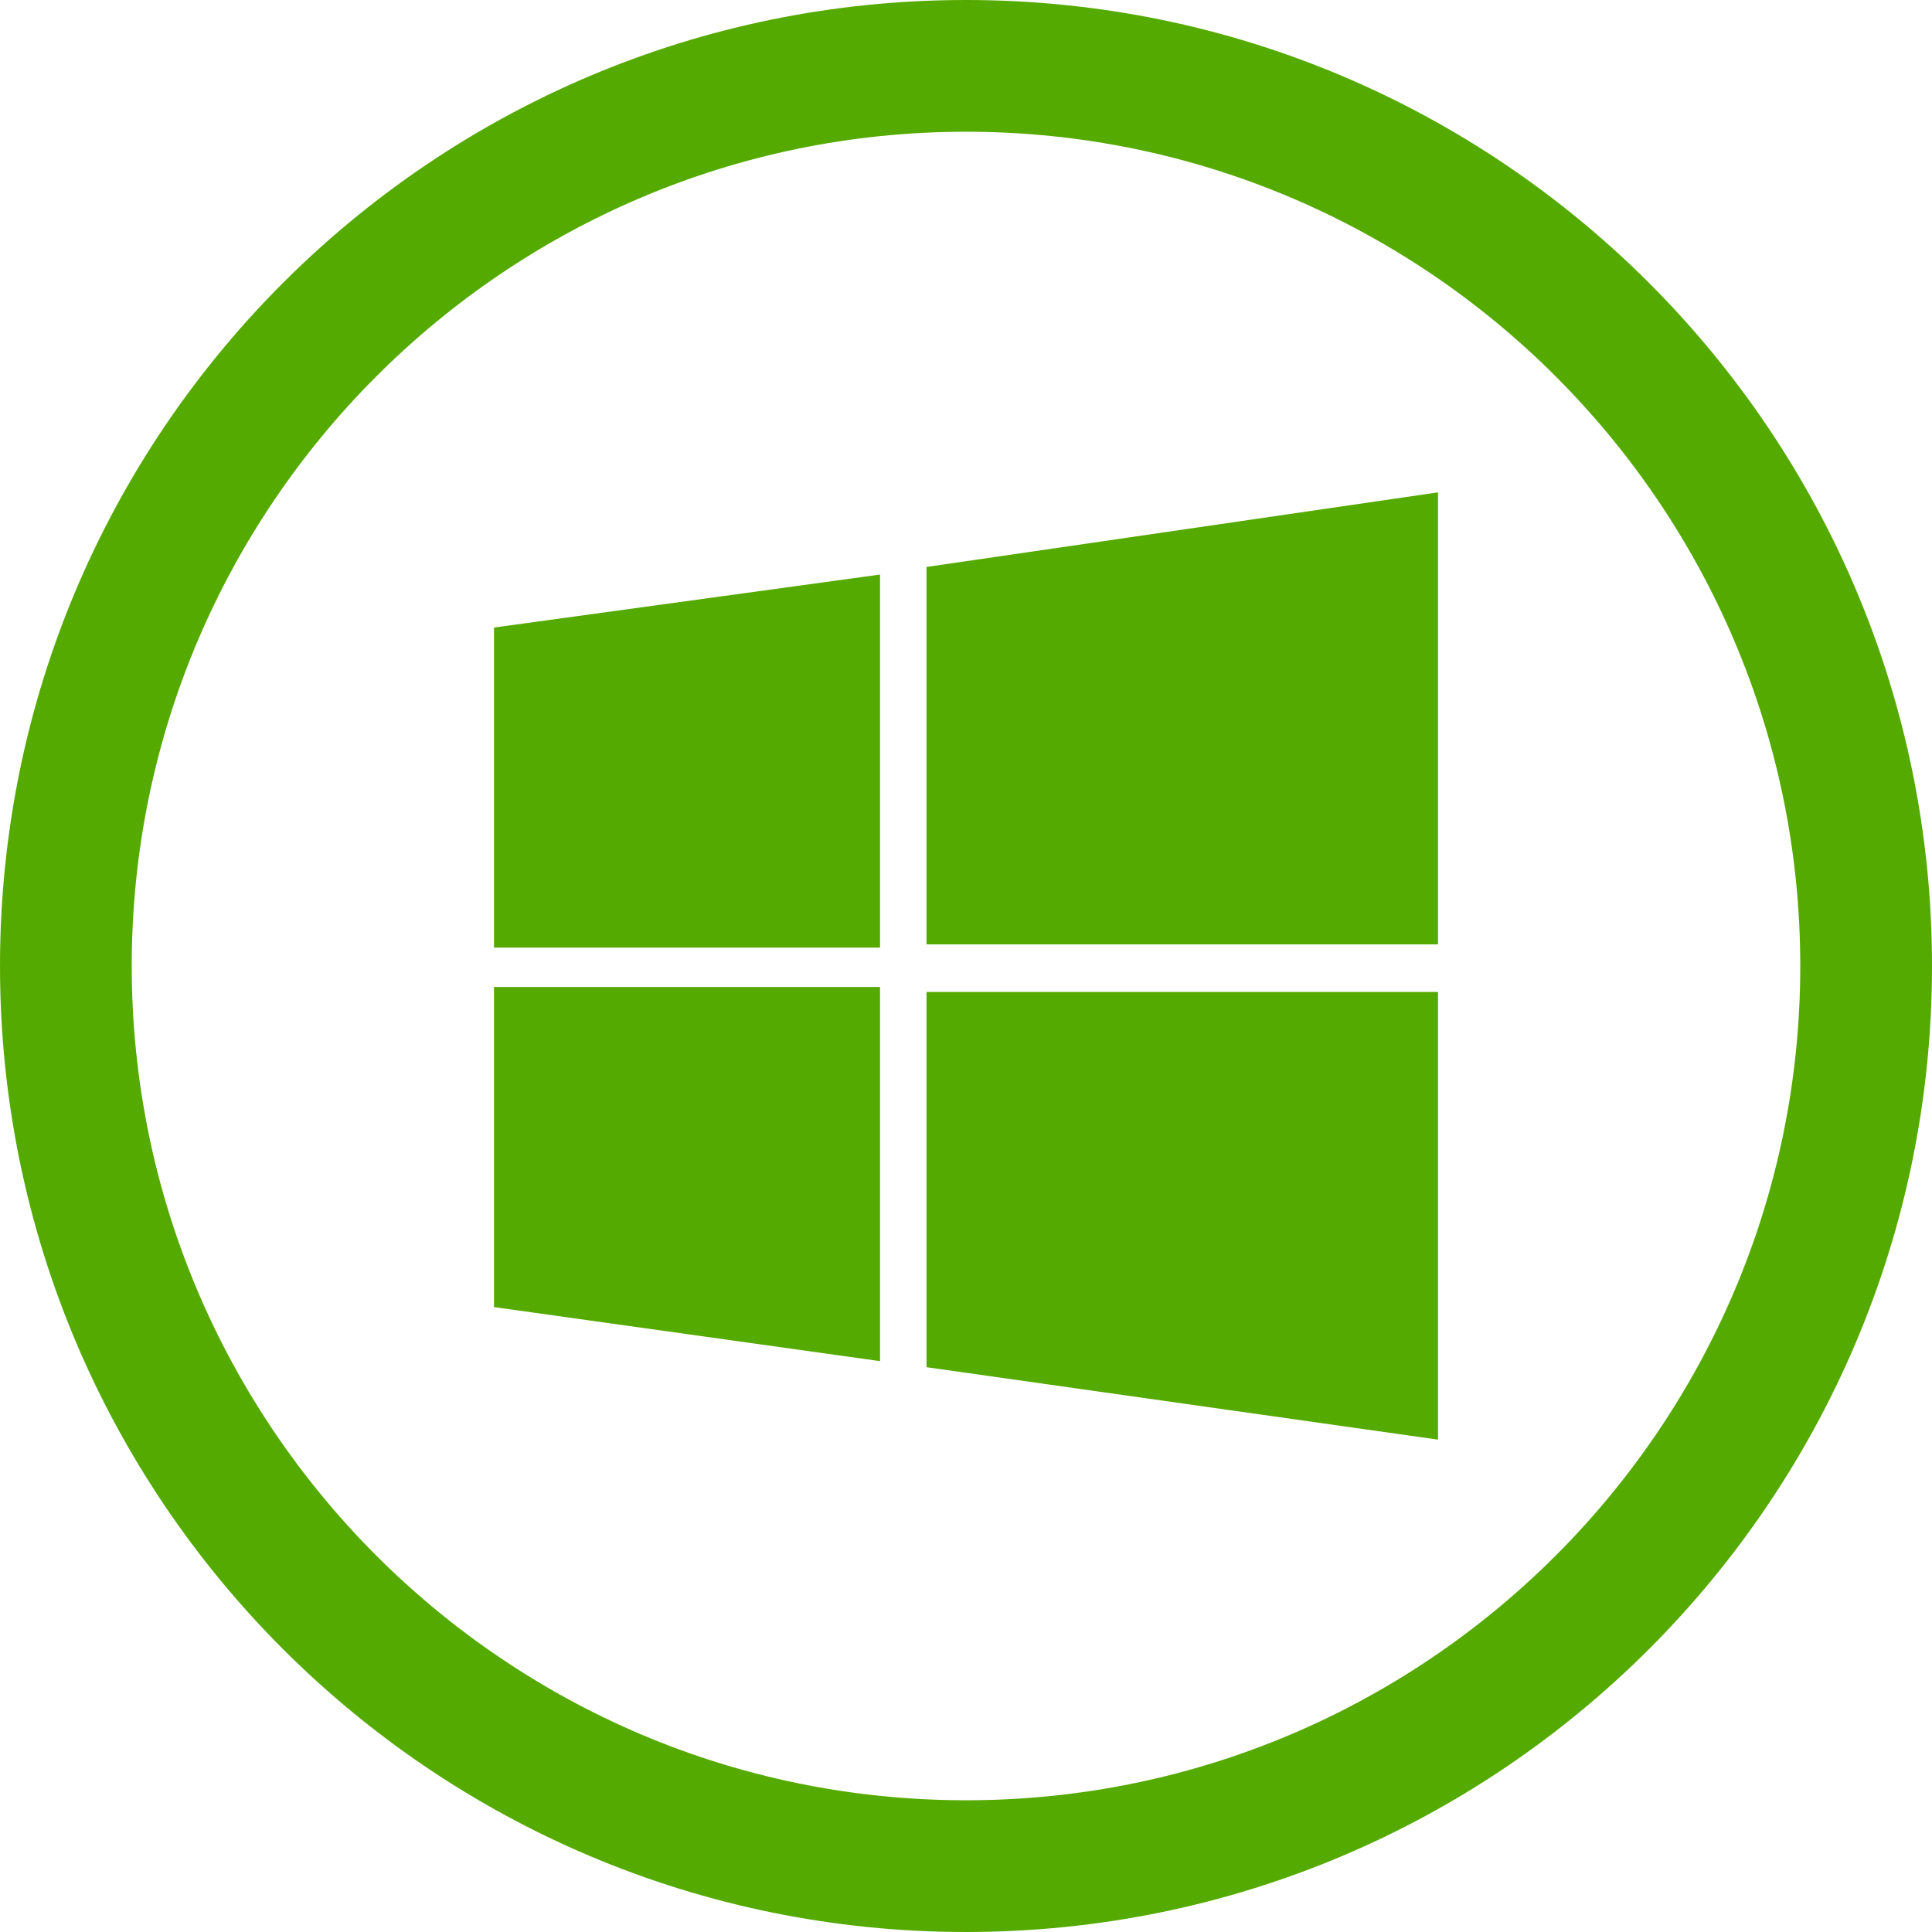 <?xml version="1.0" encoding="UTF-8"?><svg id="a" xmlns="http://www.w3.org/2000/svg" width="44" height="44" viewBox="0 0 44 44"><polygon points="11.25 21.581 20.042 21.581 20.042 13.085 11.25 14.292 11.25 21.581" style="fill:#5a0;"/><polygon points="21.101 12.912 21.101 21.507 32.75 21.507 32.75 11.213 21.101 12.912" style="fill:#5a0;"/><polygon points="11.25 29.768 20.042 30.999 20.042 22.478 11.25 22.478 11.25 29.768" style="fill:#5a0;"/><polygon points="21.101 31.137 32.75 32.787 32.75 22.591 21.101 22.591 21.101 31.137" style="fill:#5a0;"/><path d="m22,3c10.477,0,19,8.523,19,19s-8.523,19-19,19S3,32.477,3,22,11.523,3,22,3m0-3C9.85,0,0,9.85,0,22s9.85,22,22,22,22-9.85,22-22S34.15,0,22,0h0Z" style="fill:#5a0;"/></svg>